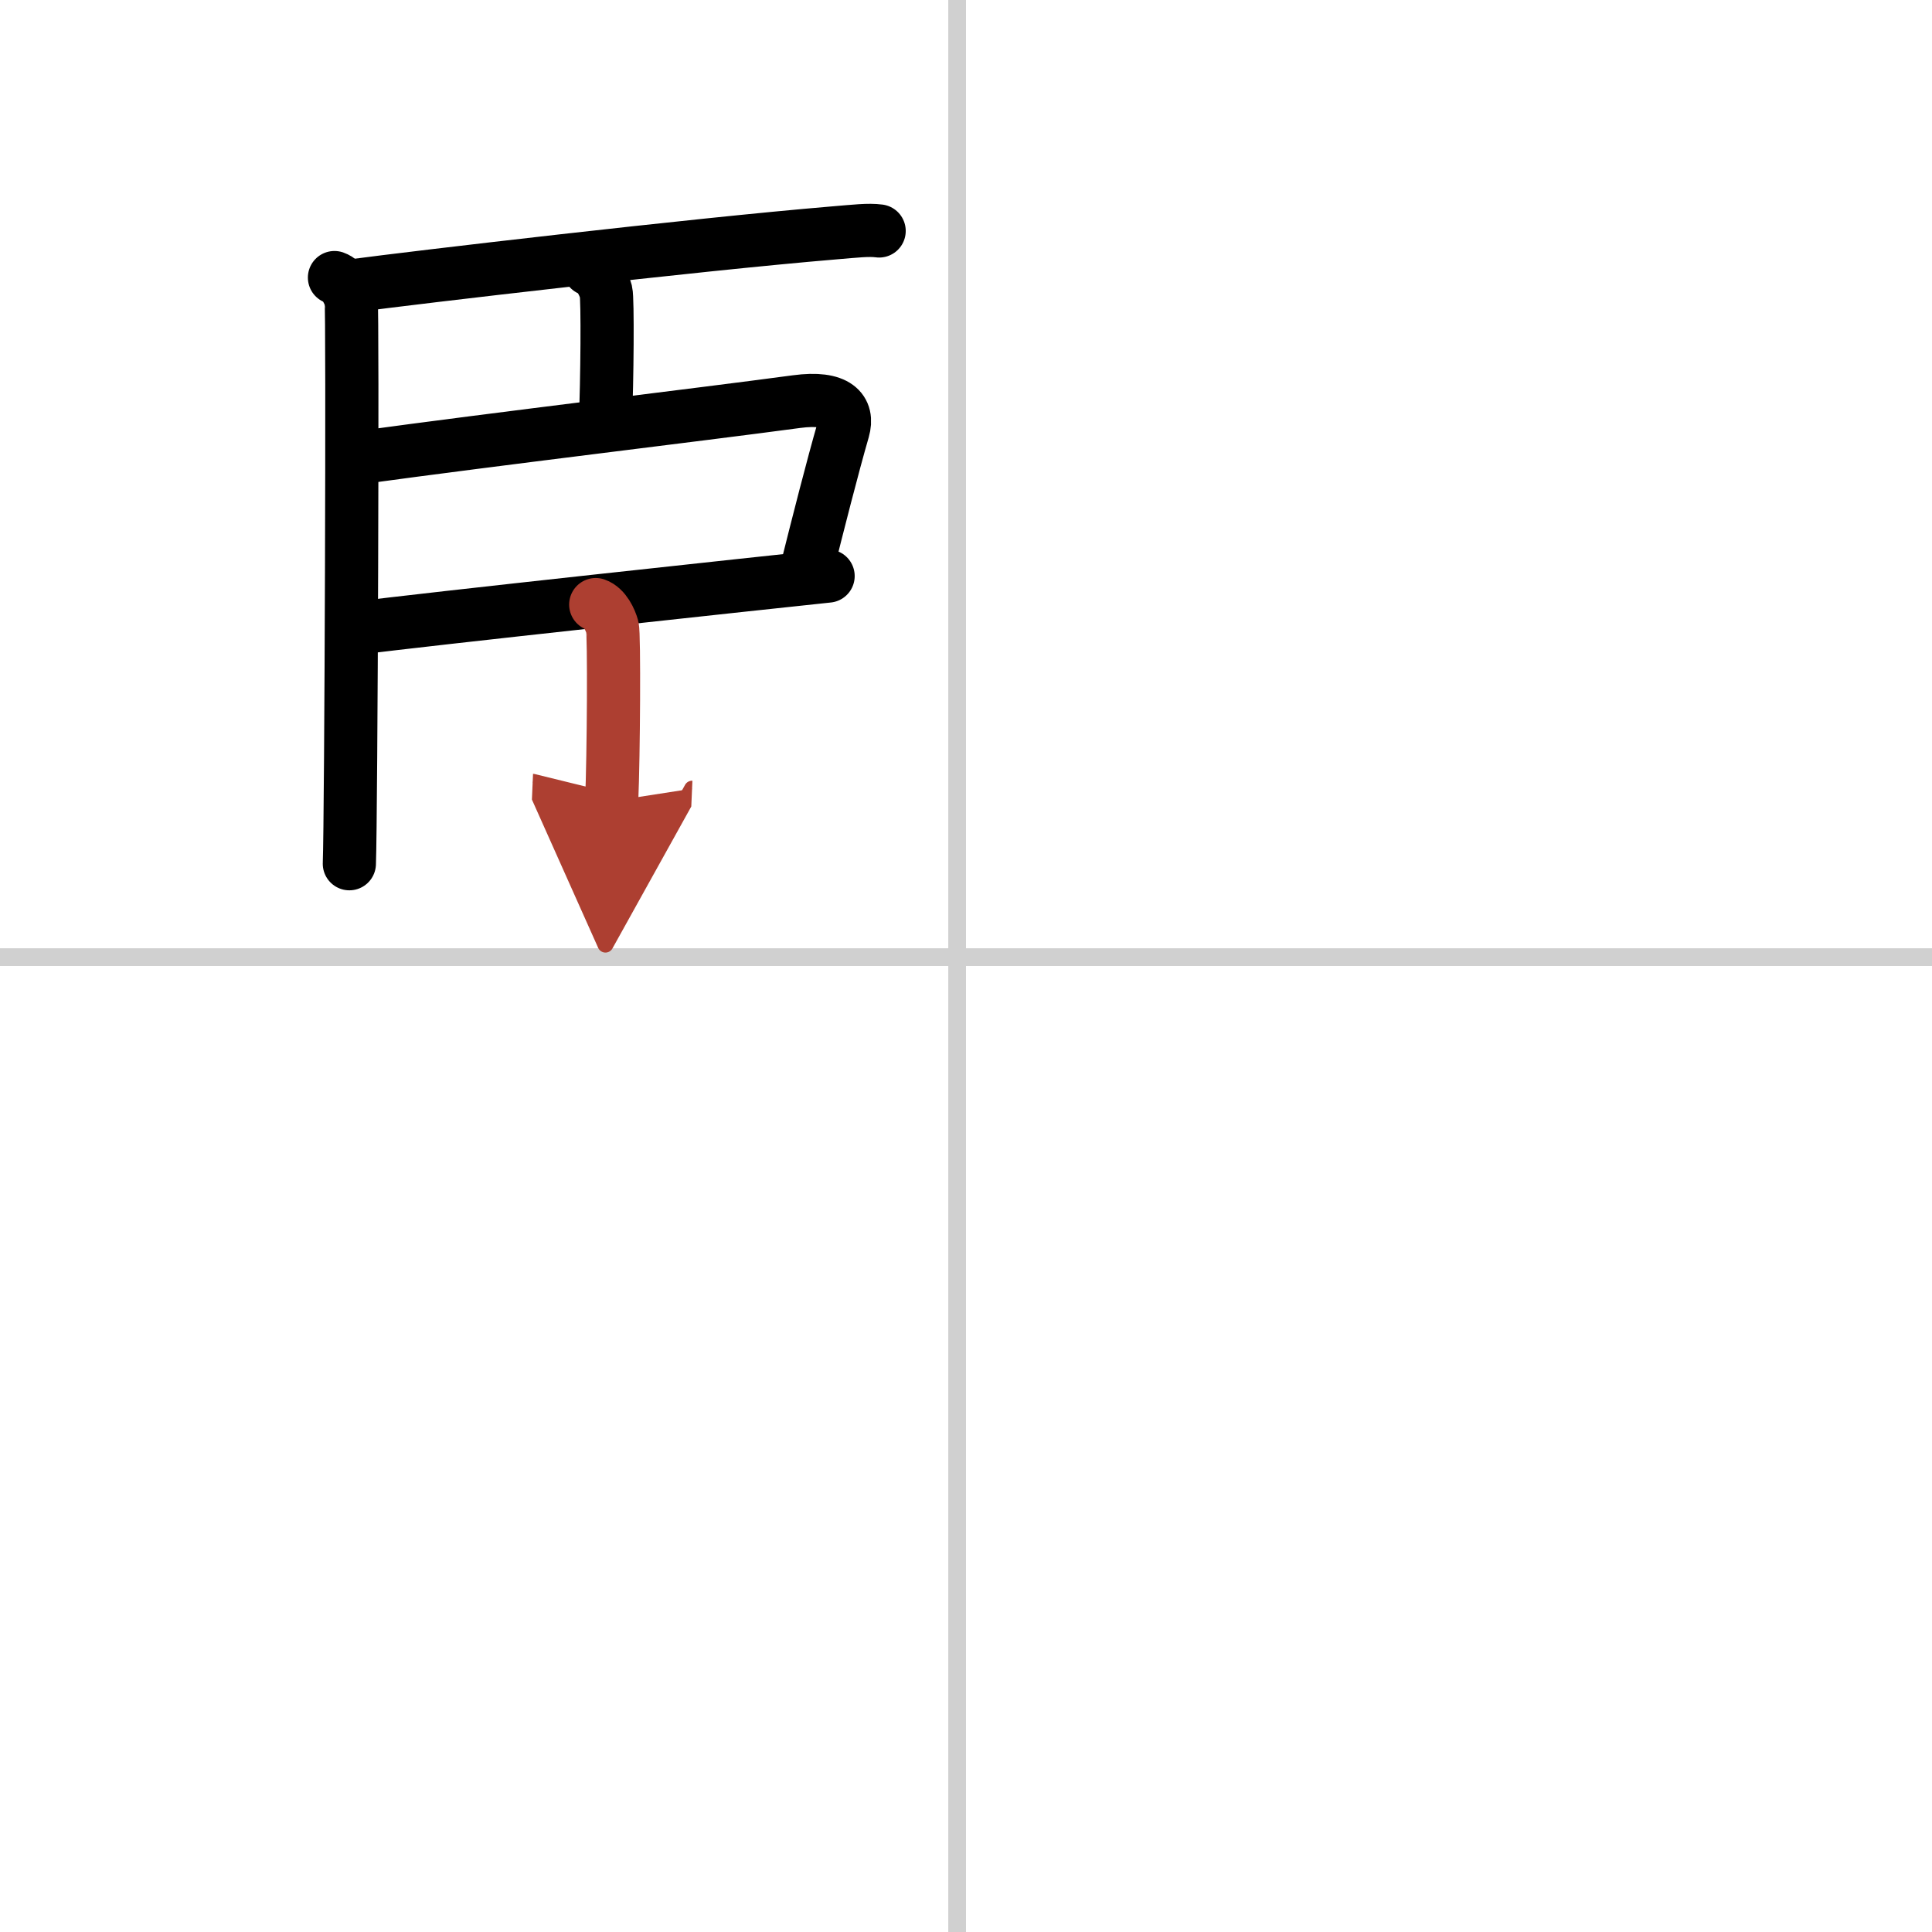 <svg width="400" height="400" viewBox="0 0 109 109" xmlns="http://www.w3.org/2000/svg"><defs><marker id="a" markerWidth="4" orient="auto" refX="1" refY="5" viewBox="0 0 10 10"><polyline points="0 0 10 5 0 10 1 5" fill="#ad3f31" stroke="#ad3f31"/></marker></defs><g fill="none" stroke="#000" stroke-linecap="round" stroke-linejoin="round" stroke-width="3"><rect width="100%" height="100%" fill="#fff" stroke="#fff"/><line x1="54" x2="54" y2="109" stroke="#d0d0d0" stroke-width="1"/><line x2="109" y1="54" y2="54" stroke="#d0d0d0" stroke-width="1"/><path d="m18.87 15.66c0.52 0.18 0.83 0.87 0.94 1.27 0.1 0.4 0 29.26-0.1 31.8"/><path d="m19.92 16.12c3.44-0.46 19.14-2.31 27.13-2.98 1.21-0.1 1.94-0.19 2.55-0.11"/><path d="m33.25 15.19c0.52 0.18 0.83 0.87 0.94 1.27 0.1 0.4 0.07 4.96-0.04 7.5"/><path d="m20.13 25.84c8.24-1.13 19.08-2.41 24.8-3.18 2.31-0.31 2.96 0.49 2.64 1.6-0.58 2-1.44 5.38-2.04 7.78"/><path d="m20.16 35.44c3.44-0.46 23.33-2.6 26.56-2.94"/><path d="m33.61 34.11c0.52 0.18 0.83 0.87 0.94 1.27s0.07 7.29-0.04 9.82" marker-end="url(#a)" stroke="#ad3f31"/></g></svg>
